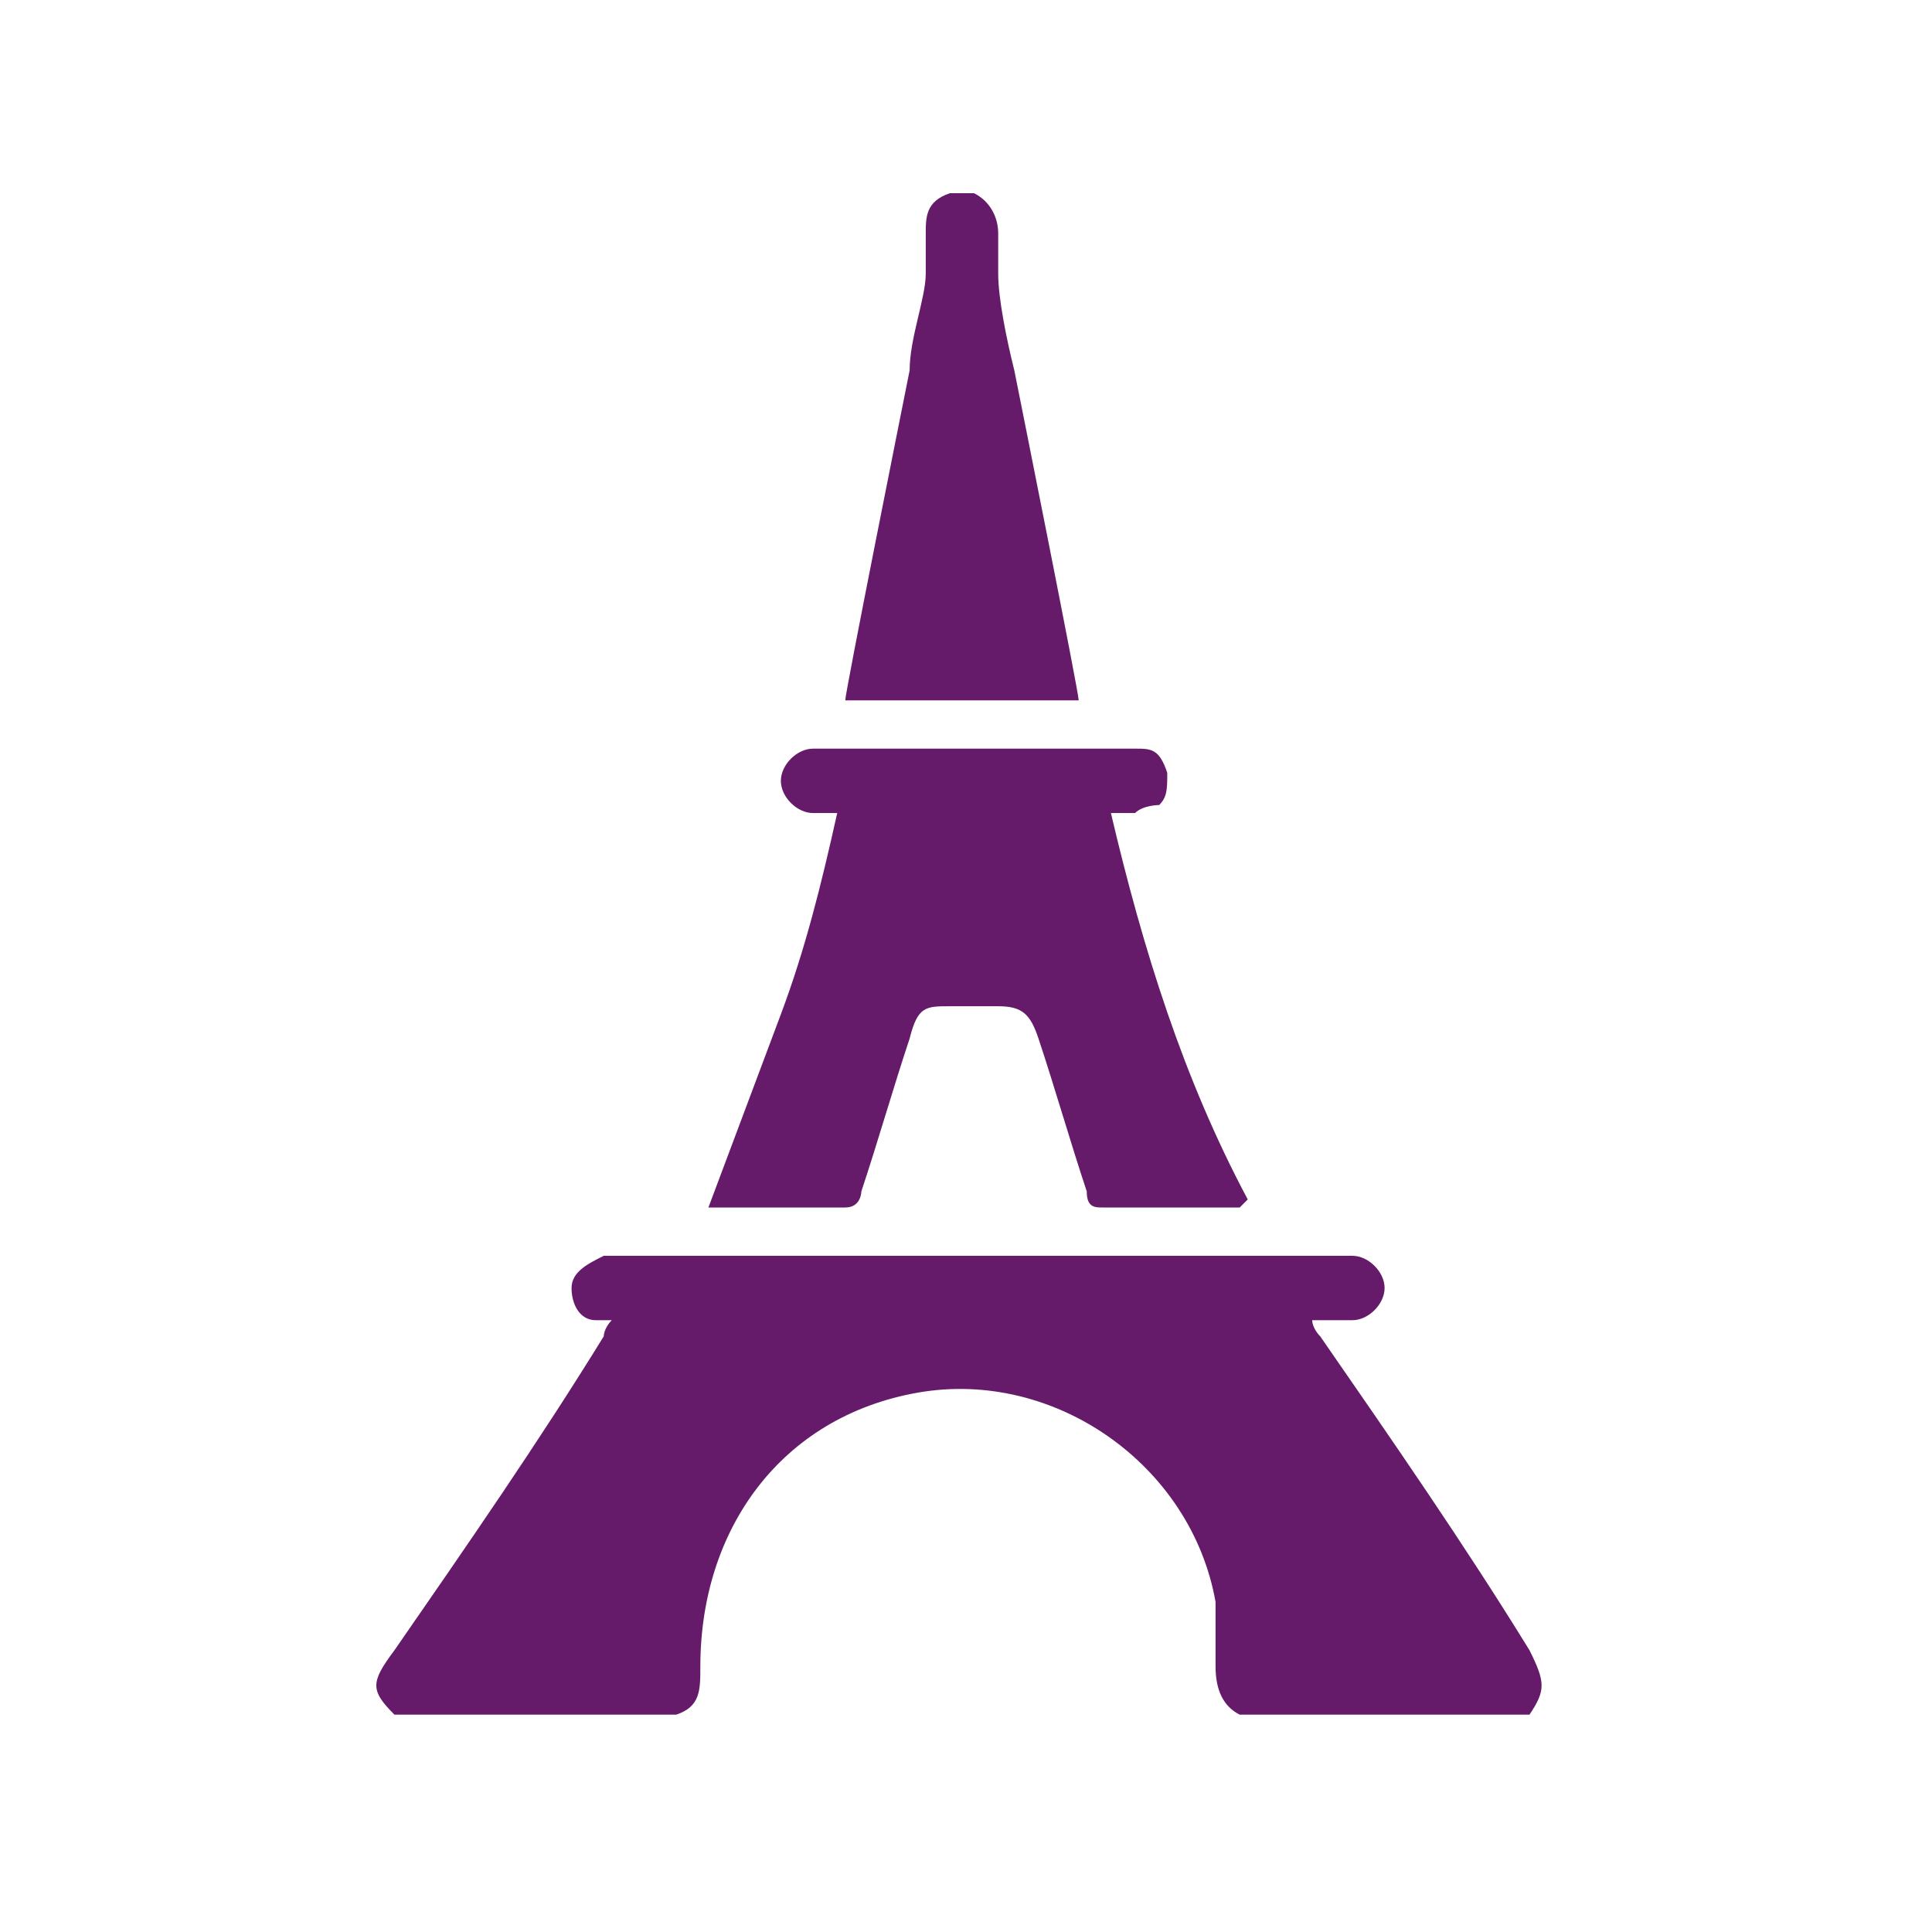 <?xml version="1.0" encoding="UTF-8"?>
<svg id="Layer_1" data-name="Layer 1" xmlns="http://www.w3.org/2000/svg" version="1.1" viewBox="0 0 24 24">
  <defs>
    <style>
      .cls-1 {
        fill: #651b69;
        stroke-width: 0px;
      }
    </style>
  </defs>
  <path class="cls-1" d="M18.9,21.3h-3.5c-.2-.1-.3-.3-.3-.6,0-.3,0-.5,0-.8-.3-1.7-2-2.9-3.7-2.6-1.7.3-2.7,1.7-2.7,3.4,0,.3,0,.5-.3.6h-3.5c-.3-.3-.3-.4,0-.8.9-1.3,1.8-2.6,2.6-3.9,0,0,0-.1.1-.2,0,0-.1,0-.2,0-.2,0-.3-.2-.3-.4,0-.2.2-.3.4-.4,0,0,.1,0,.2,0,3,0,5.9,0,8.9,0s.1,0,.2,0c.2,0,.4.2.4.4,0,.2-.2.4-.4.4-.2,0-.3,0-.5,0,0,0,0,.1.1.2.9,1.3,1.8,2.6,2.6,3.9.2.4.2.5,0,.8Z"/>
  <path class="cls-1" d="M13.4,8.7h-2.9s0,0,0,0c0-.1.7-3.6.8-4.1,0-.4.2-.9.2-1.2,0,0,0,0,0,0,0,0,0-.2,0-.2,0-.1,0-.2,0-.3,0-.2,0-.4.3-.5h.3c.2.1.3.3.3.5,0,0,0,.2,0,.3,0,0,0,.2,0,.2,0,0,0,0,0,0,0,.3.1.8.2,1.2.1.5.8,4,.8,4.1,0,0,0,0,0,0Z"/>
  <path class="cls-1" d="M15.4,15h-.5c-.4,0-.8,0-1.2,0-.1,0-.2,0-.2-.2-.2-.6-.4-1.3-.6-1.9-.1-.3-.2-.4-.5-.4-.2,0-.4,0-.6,0-.3,0-.4,0-.5.4-.2.6-.4,1.3-.6,1.9,0,0,0,.2-.2.2-.6,0-1.2,0-1.7,0,0,0,0,0,0,0,.3-.8.6-1.6.9-2.4.3-.8.5-1.6.7-2.5-.1,0-.2,0-.3,0-.2,0-.4-.2-.4-.4,0-.2.2-.4.4-.4,0,0,0,0,0,0,1.3,0,2.7,0,4,0,.2,0,.3,0,.4.3,0,.2,0,.3-.1.4,0,0-.2,0-.3.1,0,0-.1,0-.3,0,.4,1.7.9,3.3,1.7,4.8Z"/>
</svg>